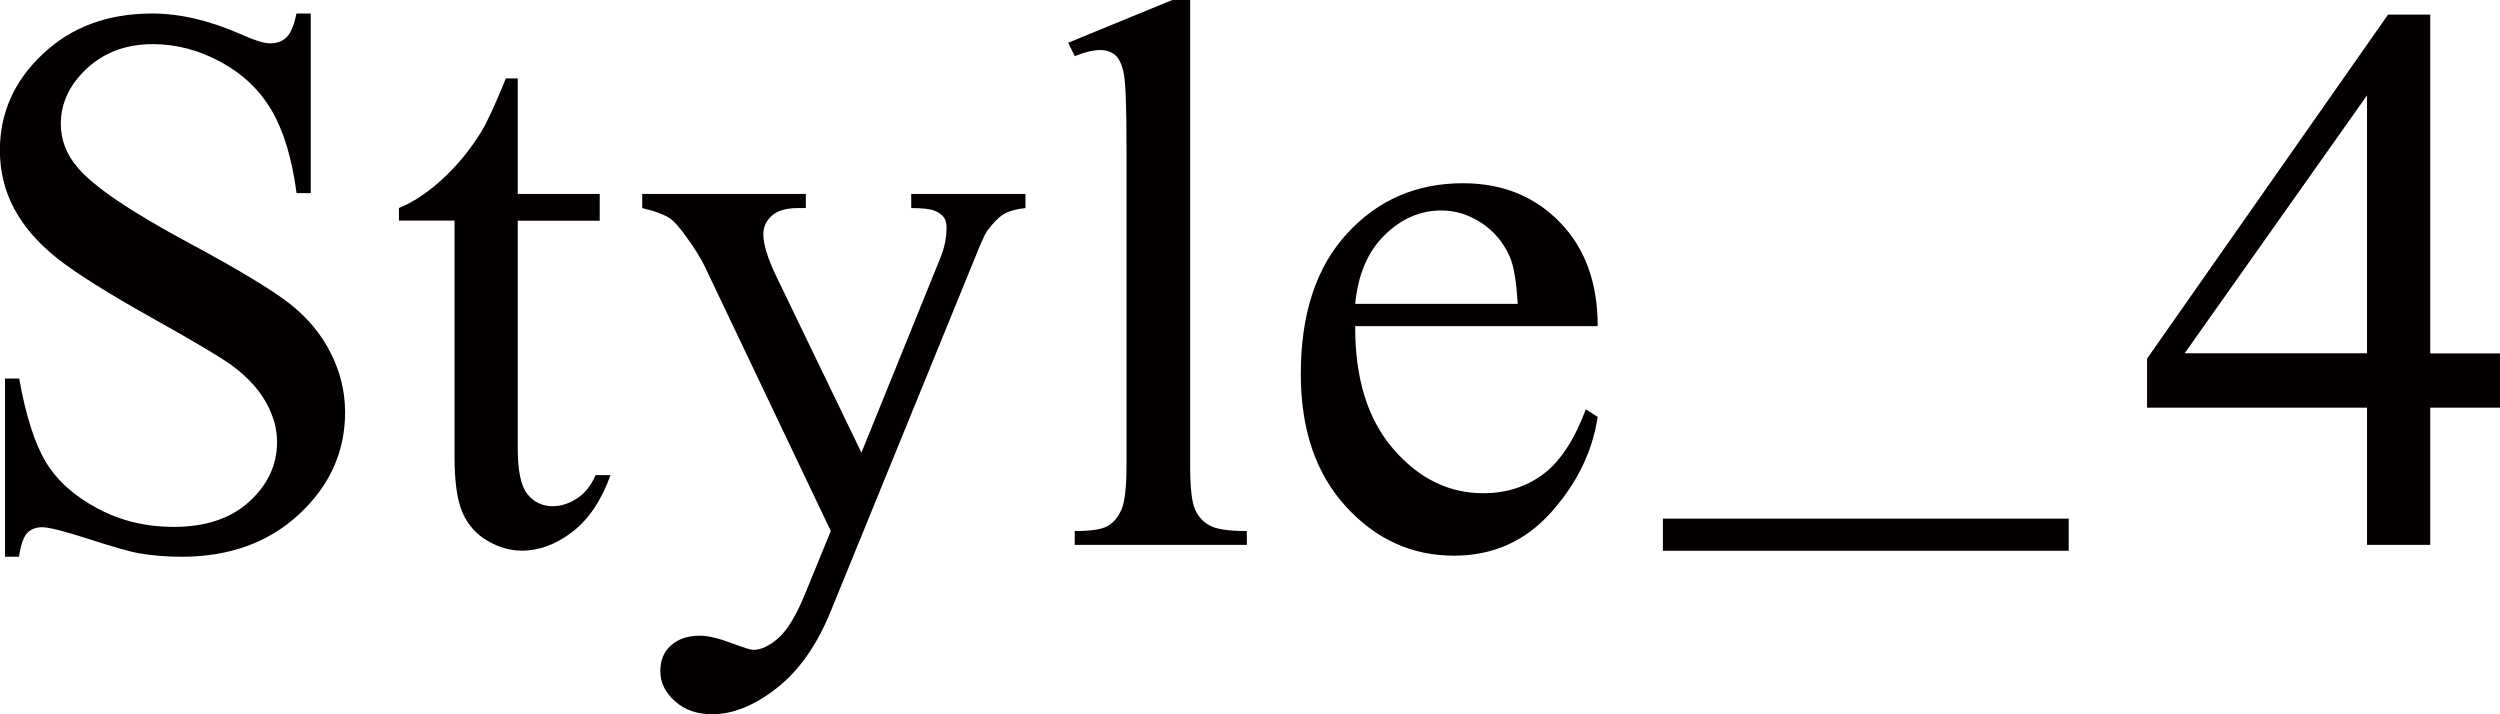 <?xml version="1.0" encoding="UTF-8"?>
<svg id="_レイヤー_1" data-name="レイヤー 1" xmlns="http://www.w3.org/2000/svg" viewBox="0 0 229.36 65.53">
  <defs>
    <style>
      .cls-1 {
        fill: #040000;
        stroke-width: 0px;
      }
    </style>
  </defs>
  <path class="cls-1" d="M28.51,1.23v16.49h-1.3c-.42-3.16-1.18-5.68-2.27-7.56-1.09-1.87-2.64-3.36-4.66-4.46-2.02-1.1-4.1-1.65-6.26-1.65-2.44,0-4.45.75-6.05,2.23-1.59,1.49-2.39,3.18-2.39,5.08,0,1.45.5,2.78,1.51,3.97,1.45,1.76,4.91,4.1,10.37,7.03,4.45,2.39,7.49,4.23,9.12,5.5,1.63,1.28,2.88,2.78,3.76,4.52.88,1.74,1.32,3.55,1.32,5.45,0,3.61-1.4,6.72-4.2,9.33-2.8,2.61-6.4,3.92-10.81,3.92-1.38,0-2.68-.11-3.9-.32-.73-.12-2.23-.54-4.52-1.28s-3.73-1.11-4.34-1.11-1.05.18-1.39.53-.59,1.08-.76,2.18H.46v-16.35h1.3c.61,3.42,1.43,5.98,2.46,7.68,1.03,1.7,2.61,3.11,4.73,4.24s4.45,1.69,6.98,1.69c2.93,0,5.24-.77,6.94-2.32s2.55-3.38,2.55-5.48c0-1.17-.32-2.36-.97-3.55s-1.65-2.31-3.01-3.34c-.91-.7-3.41-2.2-7.49-4.48s-6.98-4.11-8.7-5.47c-1.72-1.36-3.03-2.86-3.92-4.5-.89-1.64-1.34-3.45-1.34-5.41,0-3.42,1.31-6.37,3.94-8.84,2.62-2.47,5.96-3.71,10.02-3.71,2.53,0,5.21.62,8.05,1.86,1.31.59,2.24.88,2.78.88.61,0,1.11-.18,1.49-.54.39-.36.7-1.09.93-2.2h1.3Z"/>
  <path class="cls-1" d="M47.5,7.21v10.58h7.52v2.46h-7.52v20.88c0,2.09.3,3.49.9,4.22.6.73,1.37,1.09,2.3,1.09.77,0,1.52-.24,2.25-.72.73-.48,1.29-1.19,1.69-2.13h1.37c-.82,2.3-1.98,4.03-3.48,5.19-1.5,1.16-3.05,1.74-4.64,1.74-1.08,0-2.13-.3-3.16-.9-1.03-.6-1.79-1.45-2.29-2.57-.49-1.11-.74-2.83-.74-5.15v-21.66h-5.1v-1.16c1.29-.51,2.61-1.39,3.96-2.62,1.35-1.23,2.55-2.69,3.6-4.38.54-.89,1.29-2.52,2.25-4.89h1.09Z"/>
  <path class="cls-1" d="M58.92,17.79h15.01v1.3h-.74c-1.05,0-1.85.23-2.37.69s-.79,1.03-.79,1.71c0,.91.39,2.18,1.16,3.8l7.84,16.24,7.21-17.79c.4-.96.6-1.91.6-2.85,0-.42-.08-.74-.25-.95-.19-.26-.48-.46-.88-.62-.4-.15-1.1-.23-2.11-.23v-1.3h10.48v1.3c-.87.09-1.54.28-2,.56s-.98.81-1.55,1.58c-.21.33-.61,1.23-1.2,2.71l-13.11,32.13c-1.27,3.12-2.92,5.47-4.97,7.07s-4.03,2.39-5.92,2.39c-1.38,0-2.52-.4-3.41-1.2s-1.34-1.71-1.34-2.74.32-1.78.97-2.37,1.53-.9,2.65-.9c.77,0,1.83.26,3.16.77.94.35,1.52.53,1.76.53.7,0,1.47-.36,2.3-1.09s1.67-2.13,2.51-4.22l2.29-5.59-11.57-24.29c-.35-.73-.91-1.63-1.69-2.71-.59-.82-1.07-1.37-1.44-1.65-.54-.37-1.41-.7-2.6-.98v-1.3Z"/>
  <path class="cls-1" d="M109.19,0v42.71c0,2.02.15,3.35.44,4.01.29.66.74,1.16,1.35,1.49.61.34,1.75.51,3.41.51v1.27h-15.79v-1.27c1.48,0,2.48-.15,3.02-.46.54-.3.96-.81,1.27-1.51.3-.7.46-2.05.46-4.04V13.46c0-3.63-.08-5.86-.25-6.7-.16-.83-.43-1.4-.79-1.71-.36-.3-.83-.46-1.39-.46-.61,0-1.38.19-2.32.56l-.6-1.23,9.6-3.94h1.58Z"/>
  <path class="cls-1" d="M124.33,29.92c-.02,4.78,1.14,8.53,3.48,11.25,2.34,2.72,5.1,4.08,8.26,4.08,2.11,0,3.94-.58,5.5-1.74,1.56-1.16,2.87-3.15,3.92-5.96l1.09.7c-.49,3.21-1.92,6.13-4.29,8.77-2.37,2.64-5.33,3.96-8.89,3.96-3.87,0-7.18-1.5-9.93-4.52-2.75-3.01-4.13-7.06-4.13-12.15,0-5.51,1.41-9.8,4.24-12.88,2.82-3.08,6.37-4.62,10.63-4.62,3.61,0,6.57,1.19,8.89,3.57,2.32,2.38,3.48,5.56,3.48,9.54h-22.25ZM124.33,27.88h14.91c-.12-2.06-.36-3.52-.74-4.36-.59-1.31-1.46-2.34-2.62-3.09-1.16-.75-2.37-1.12-3.64-1.12-1.95,0-3.69.76-5.22,2.27-1.54,1.51-2.43,3.62-2.69,6.31Z"/>
  <path class="cls-1" d="M189.79,50.53h-37.23v-2.95h37.23v2.95Z"/>
  <path class="cls-1" d="M229.36,32.41v4.99h-6.4v12.59h-5.8v-12.59h-20.18v-4.5L219.09,1.34h3.87v31.08h6.4ZM217.16,32.41V8.75l-16.73,23.66h16.73Z"/>
</svg>